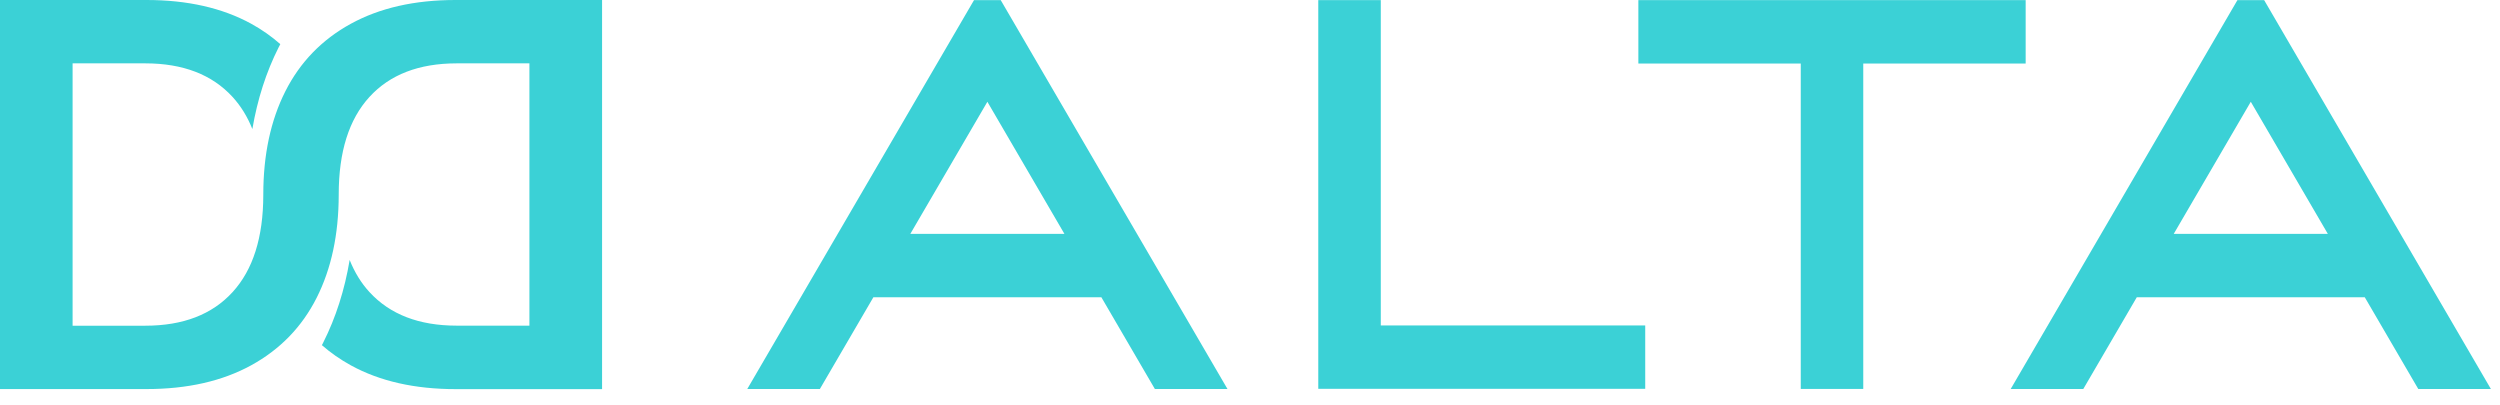 <svg width="512" height="83" viewBox="0 0 512 83" fill="none" xmlns="http://www.w3.org/2000/svg">
<path d="M199.481 0.023L153.042 79.666H167.91L178.865 60.883H225.563L236.517 79.666H251.386L204.946 0.023H199.481ZM217.993 47.894H186.435L202.214 20.843L217.993 47.894Z" fill="#3BD1D6"/>
<path d="M282.784 0.023H269.983V79.629H336.942V66.652H282.784V0.023Z" fill="#3BD1D6"/>
<path d="M463.694 0.023H458.227L411.79 79.666H426.658L437.611 60.883H484.309L495.263 79.666H510.134L463.694 0.023ZM476.741 47.894H445.182L460.962 20.843L476.741 47.894Z" fill="#3BD1D6"/>
<path d="M414.855 0.023H335.538V13.012H368.795V79.653H381.595V13.012H414.855V0.023Z" fill="#3BD1D6"/>
<path d="M93.298 0C84.915 0 77.764 1.624 71.844 4.871C65.924 8.118 61.456 12.726 58.44 18.696C55.425 24.666 53.923 31.71 53.923 39.84C53.923 39.877 53.923 39.902 53.923 39.94C53.911 48.62 51.818 55.251 47.633 59.822C43.449 64.406 37.491 66.704 29.762 66.704H14.868V12.976H29.762C37.479 12.976 43.436 15.274 47.633 19.858C49.32 21.706 50.673 23.892 51.683 26.427C52.729 20.32 54.514 14.762 57.049 9.729C57.16 9.504 57.283 9.267 57.406 9.042C55.622 7.468 53.627 6.057 51.437 4.858C45.529 1.624 38.377 0 29.995 0H0V79.68H29.995C38.377 79.68 45.529 78.056 51.449 74.809C57.369 71.562 61.837 66.954 64.853 60.984C67.856 55.039 69.358 48.02 69.37 39.927C69.37 39.927 69.37 39.865 69.37 39.827C69.37 31.098 71.462 24.441 75.66 19.858C79.845 15.274 85.802 12.976 93.531 12.976H108.424V66.692H93.531C85.814 66.692 79.857 64.393 75.66 59.81C73.961 57.962 72.619 55.763 71.61 53.241C70.576 59.423 68.767 65.055 66.207 70.138C66.108 70.326 66.022 70.501 65.924 70.688C67.709 72.249 69.678 73.623 71.856 74.822C77.777 78.069 84.928 79.693 93.31 79.693H123.305V0H93.31H93.298Z" fill="#3BD1D6"/>
</svg>
